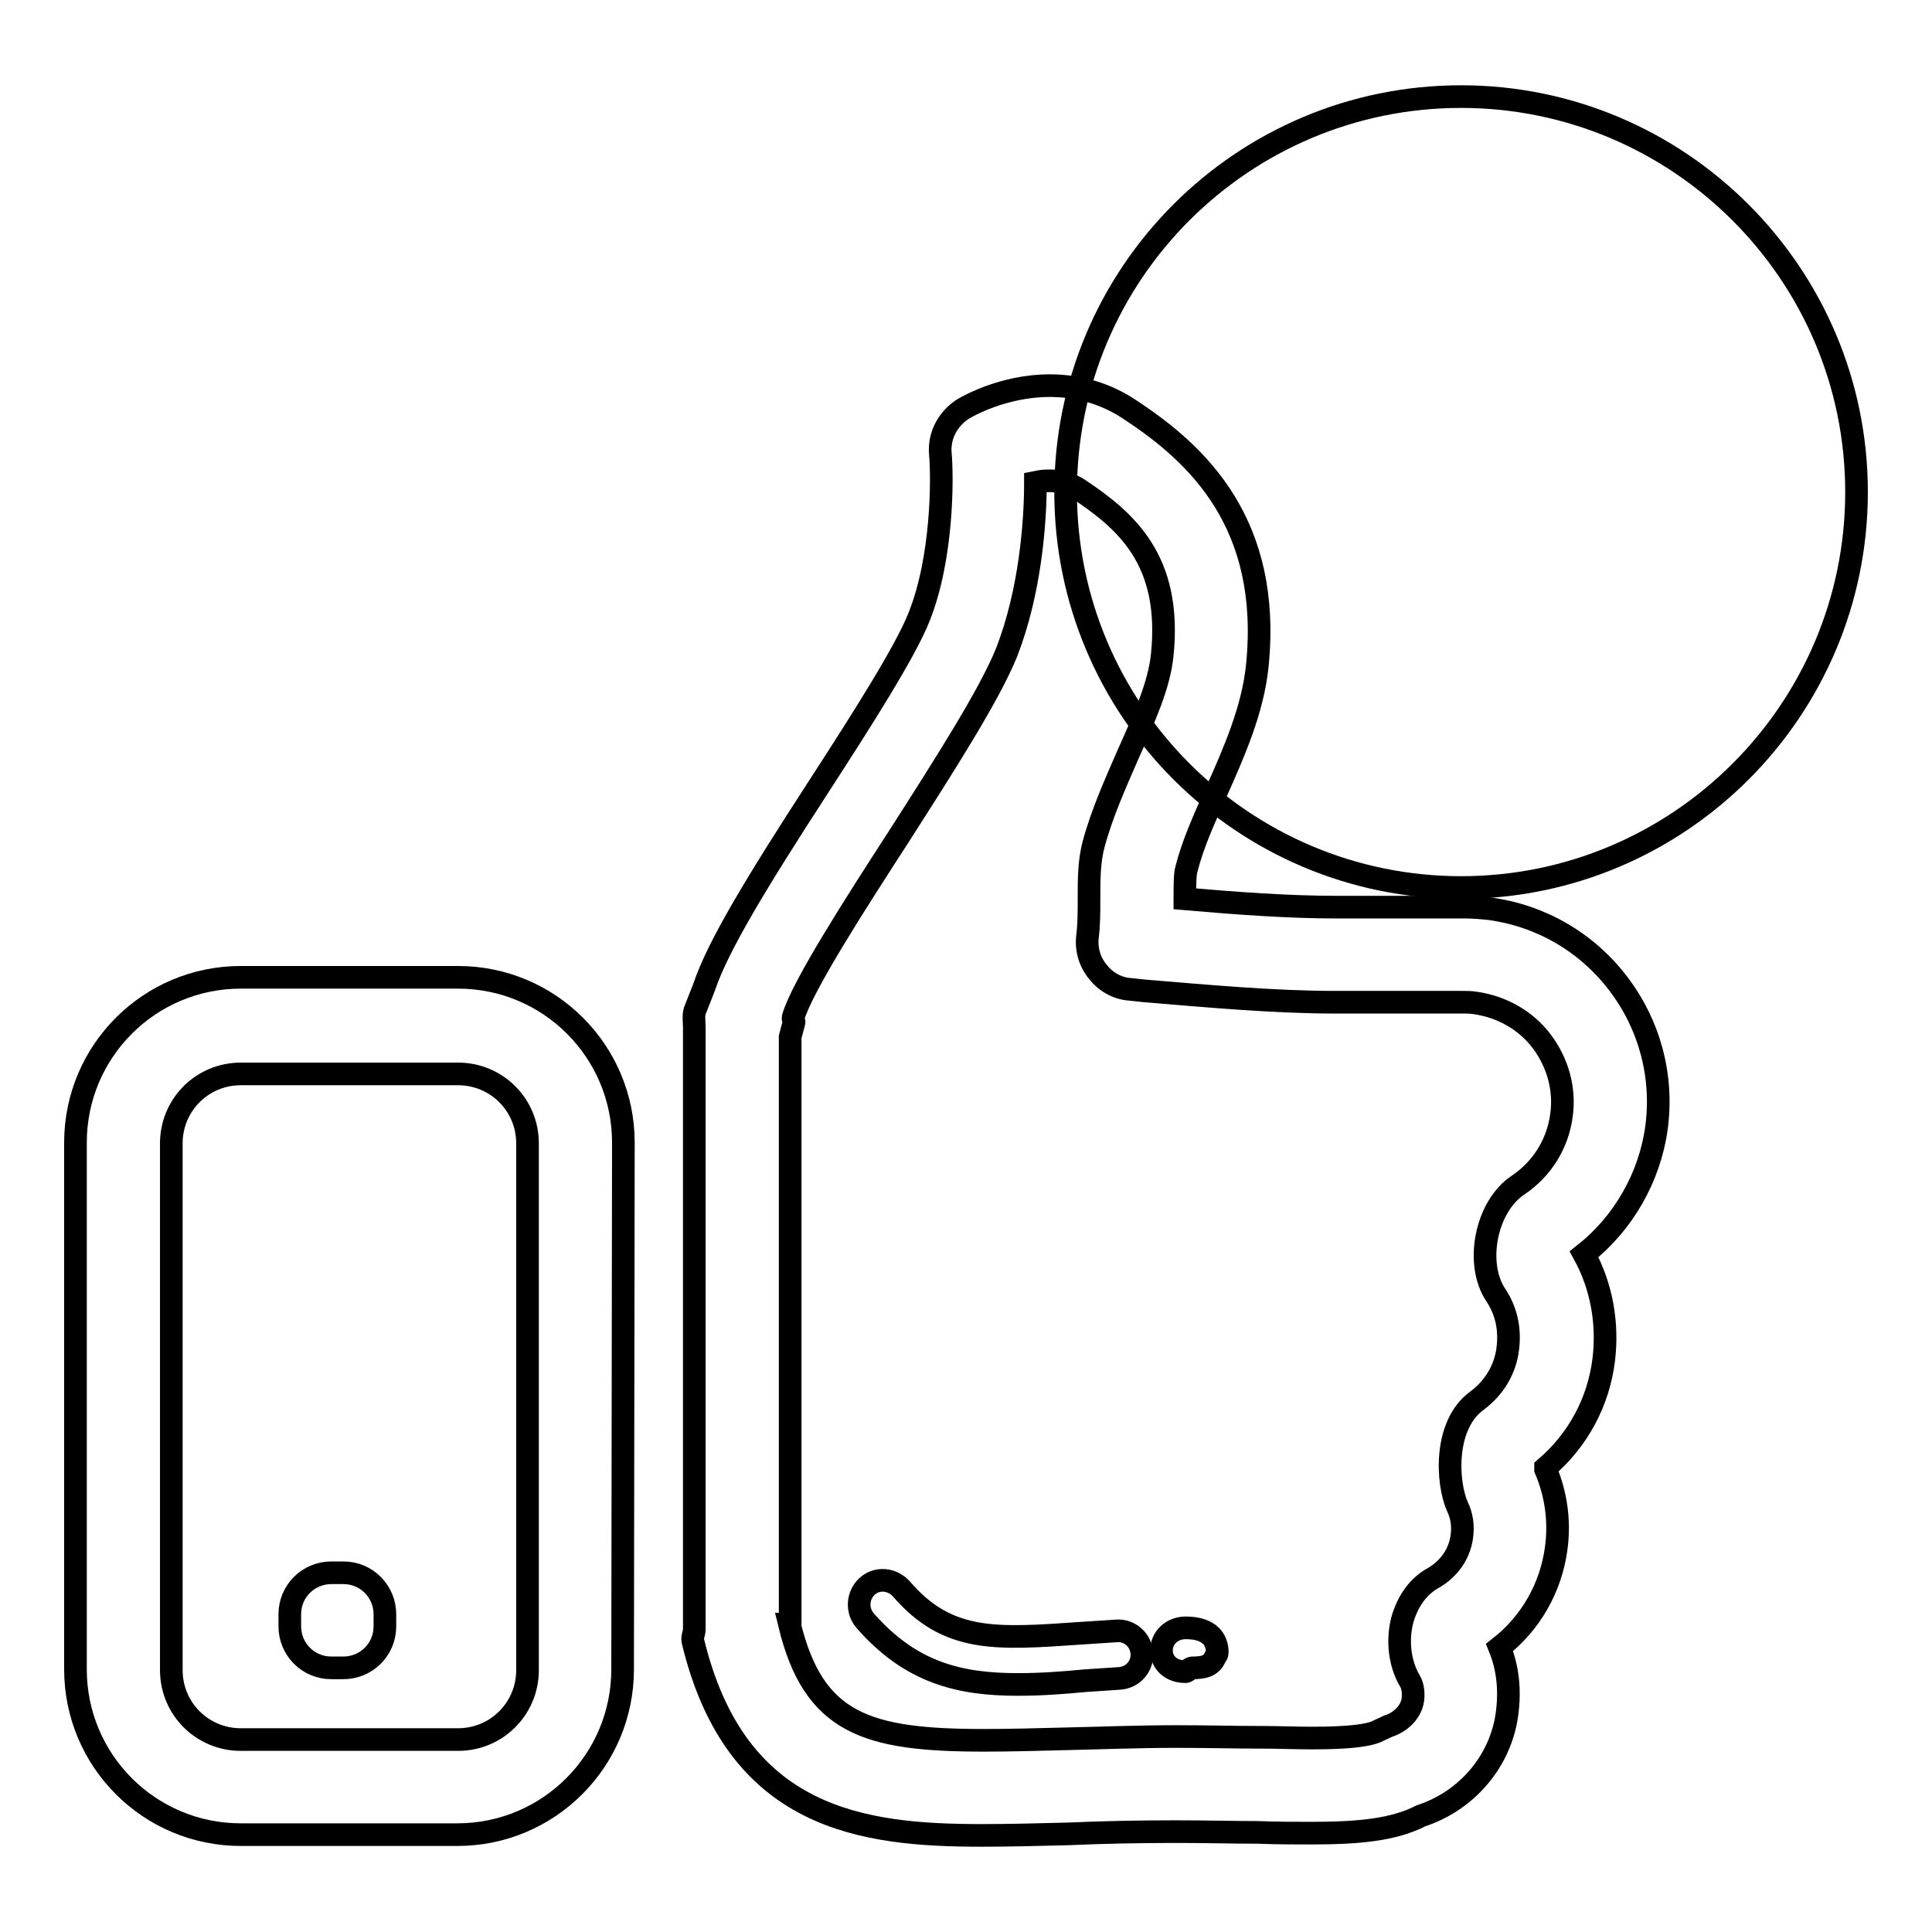 <?xml version="1.0" encoding="utf-8"?>
<!-- Svg Vector Icons : http://www.onlinewebfonts.com/icon -->
<!DOCTYPE svg PUBLIC "-//W3C//DTD SVG 1.1//EN" "http://www.w3.org/Graphics/SVG/1.1/DTD/svg11.dtd">
<svg version="1.1" xmlns="http://www.w3.org/2000/svg" xmlns:xlink="http://www.w3.org/1999/xlink" x="0px" y="0px" viewBox="0 0 256 256" enable-background="new 0 0 256 256" xml:space="preserve">
<g><g><path stroke-width="3" fill-opacity="0" stroke="#000000"  d="M82.5,221.2c0,12.1-9.8,21.9-21.9,21.9H31.9c-12.1,0-21.9-9.8-21.9-21.9v-69.8c0-12.1,9.8-21.9,21.9-21.9h28.8c12.1,0,21.9,9.8,21.9,21.9L82.5,221.2L82.5,221.2z M69.9,151.5c0-5.1-4.1-9.2-9.2-9.2H31.9c-5.1,0-9.2,4.1-9.2,9.2v69.8c0,5.1,4.1,9.2,9.2,9.2h28.8c5.1,0,9.2-4.1,9.2-9.2L69.9,151.5L69.9,151.5z"/><path stroke-width="3" fill-opacity="0" stroke="#000000"  d="M51,215.5c0,3.1-2.5,5.5-5.5,5.5h-1.6c-3.1,0-5.5-2.5-5.5-5.5v-1.6c0-3.1,2.5-5.5,5.5-5.5h1.6c3.1,0,5.5,2.5,5.5,5.5V215.5z"/><path stroke-width="3" fill-opacity="0" stroke="#000000"  d="M130.1,243.2c-15.7,0-32.6-2-38.3-25.8c-0.1-0.5,0.2-1,0.2-1.5v-79.7c0-0.9-0.2-1.8,0.2-2.6l1.1-2.8c1.8-5.4,6.9-13.8,15.2-26.6c5.7-8.8,11.5-17.9,13.3-22.5c3.1-7.8,3.1-18.3,2.8-21.6c-0.2-2.4,1-4.6,3-5.9c0.5-0.3,5.3-3.1,11.5-3.1c3.9,0,7.6,1.1,10.8,3.3c8.8,5.8,18.6,15,16.7,33.8c-0.6,5.9-3.1,11.5-5.5,16.9c-1.6,3.5-3.1,6.9-3.9,10.1c-0.2,0.6-0.2,2.4-0.2,3.9c6.9,0.6,13.8,1.1,20,1.1c3.9,0,7.1,0,9.7,0c3.3,0,5.7,0,7.3,0c1.2,0,2.3,0.1,3.3,0.2c6.8,0.9,12.9,4.4,17.1,9.9c4.2,5.5,6,12.3,5.1,19.1c-0.9,6.6-4.4,12.7-9.6,16.8c2.3,4.2,3.2,9.1,2.6,14c-0.7,5.6-3.4,10.6-7.7,14.3c0,0.1,0,0.2,0,0.2c1.4,3.3,1.9,6.9,1.4,10.5c-0.7,5.2-3.4,9.9-7.5,13.1c1.1,2.7,1.4,5.6,1,8.7c-0.8,6.3-5.3,11.6-11.4,13.6c-3.7,1.9-8.4,2.3-14.6,2.3l0,0c-2.1,0-4.5,0-7.1-0.1c-3.2,0-6.7-0.1-10.8-0.1c-5,0-9.7,0.1-14.3,0.3C137.5,243.1,133.7,243.2,130.1,243.2z M104.6,215.2c3.2,13.2,10.2,15.4,25.8,15.4c3.5,0,7-0.1,10.9-0.2c4.6-0.1,9.4-0.3,14.6-0.3c4.1,0,7.7,0.1,11,0.1c2.5,0,4.8,0.1,6.8,0.1l0,0c1.8,0,7.3,0,9-1c0.4-0.2,0.9-0.4,1.3-0.6c1.3-0.4,2.9-1.6,3.2-3.4c0.1-0.7,0.1-1.8-0.4-2.6c-1.3-2.2-1.7-5.2-1-8c0.7-2.5,2.1-4.5,4.1-5.6c2.1-1.2,3.5-3.2,3.8-5.5c0.2-1.4,0-2.8-0.6-4c-1.4-3.2-1.8-10.8,2.6-14c2.3-1.7,3.8-4.2,4.1-7c0.3-2.5-0.2-4.9-1.6-7c-2.8-4.2-1.3-11.8,3-14.6c3.1-2.1,5.2-5.4,5.7-9.2c0.5-3.5-0.5-7-2.6-9.8s-5.3-4.6-8.8-5.1c-0.6-0.1-1.1-0.1-1.7-0.1c-0.1,0-0.4,0-0.4,0c-1.5,0-3.7,0-6.7,0c-2.6,0-5.9,0-9.8,0c-8,0-16.8-0.8-25.2-1.5l-1.9-0.2c-1.7-0.1-3.3-1-4.3-2.3c-1.1-1.3-1.6-3-1.4-4.7c0.2-1.6,0.2-3.3,0.2-5c0-2.6,0-4.9,0.6-7.2c1.1-4.1,2.9-8.1,4.6-12c2.1-4.7,4.1-9.1,4.5-13.1c1.3-12.6-4.8-17.8-11.1-22c-1.7-1.1-3.8-1.3-5.7-0.9c0,5.4-0.7,14.5-3.8,22.5c-2.3,5.7-8.2,14.9-14.4,24.6c-5.7,8.8-12.7,19.7-13.9,23.8c-0.1,0.3,0.2,0.5,0.1,0.7l-0.5,1.9V215.2z"/><path stroke-width="3" fill-opacity="0" stroke="#000000"  d="M158,221C158,221,158,221,158,221c-0.4,0-0.7,0.6-1,0.5c-1.7,0-3.1-1.1-3.1-2.8c0-1.7,1.4-3,3.2-3c1,0,4.1,0.1,4.2,3.2c0,0.4-0.1,0.3-0.3,0.7C160.5,220.8,159.4,221,158,221z"/><path stroke-width="3" fill-opacity="0" stroke="#000000"  d="M134.9,223.2c-7.7,0-14.2-1.5-20.3-8.5c-1.1-1.3-1-3.3,0.3-4.5c1.3-1.2,3.3-1,4.5,0.3c6.2,7.2,12.5,6.7,24,5.9c1.4-0.1,3-0.2,4.6-0.3c1.7-0.1,3.2,1.2,3.3,3c0.1,1.7-1.2,3.2-3,3.3c-1.6,0.1-3,0.2-4.5,0.3C140.7,223,137.8,223.2,134.9,223.2z"/><path stroke-width="3" fill-opacity="0" stroke="#000000"  d="M141.2,65.2c0,28.9,23.5,52.4,52.4,52.4c28.9,0,52.4-23.5,52.4-52.4c0-28.9-23.5-52.4-52.4-52.4C164.7,12.8,141.2,36.2,141.2,65.2z"/></g></g>
</svg>